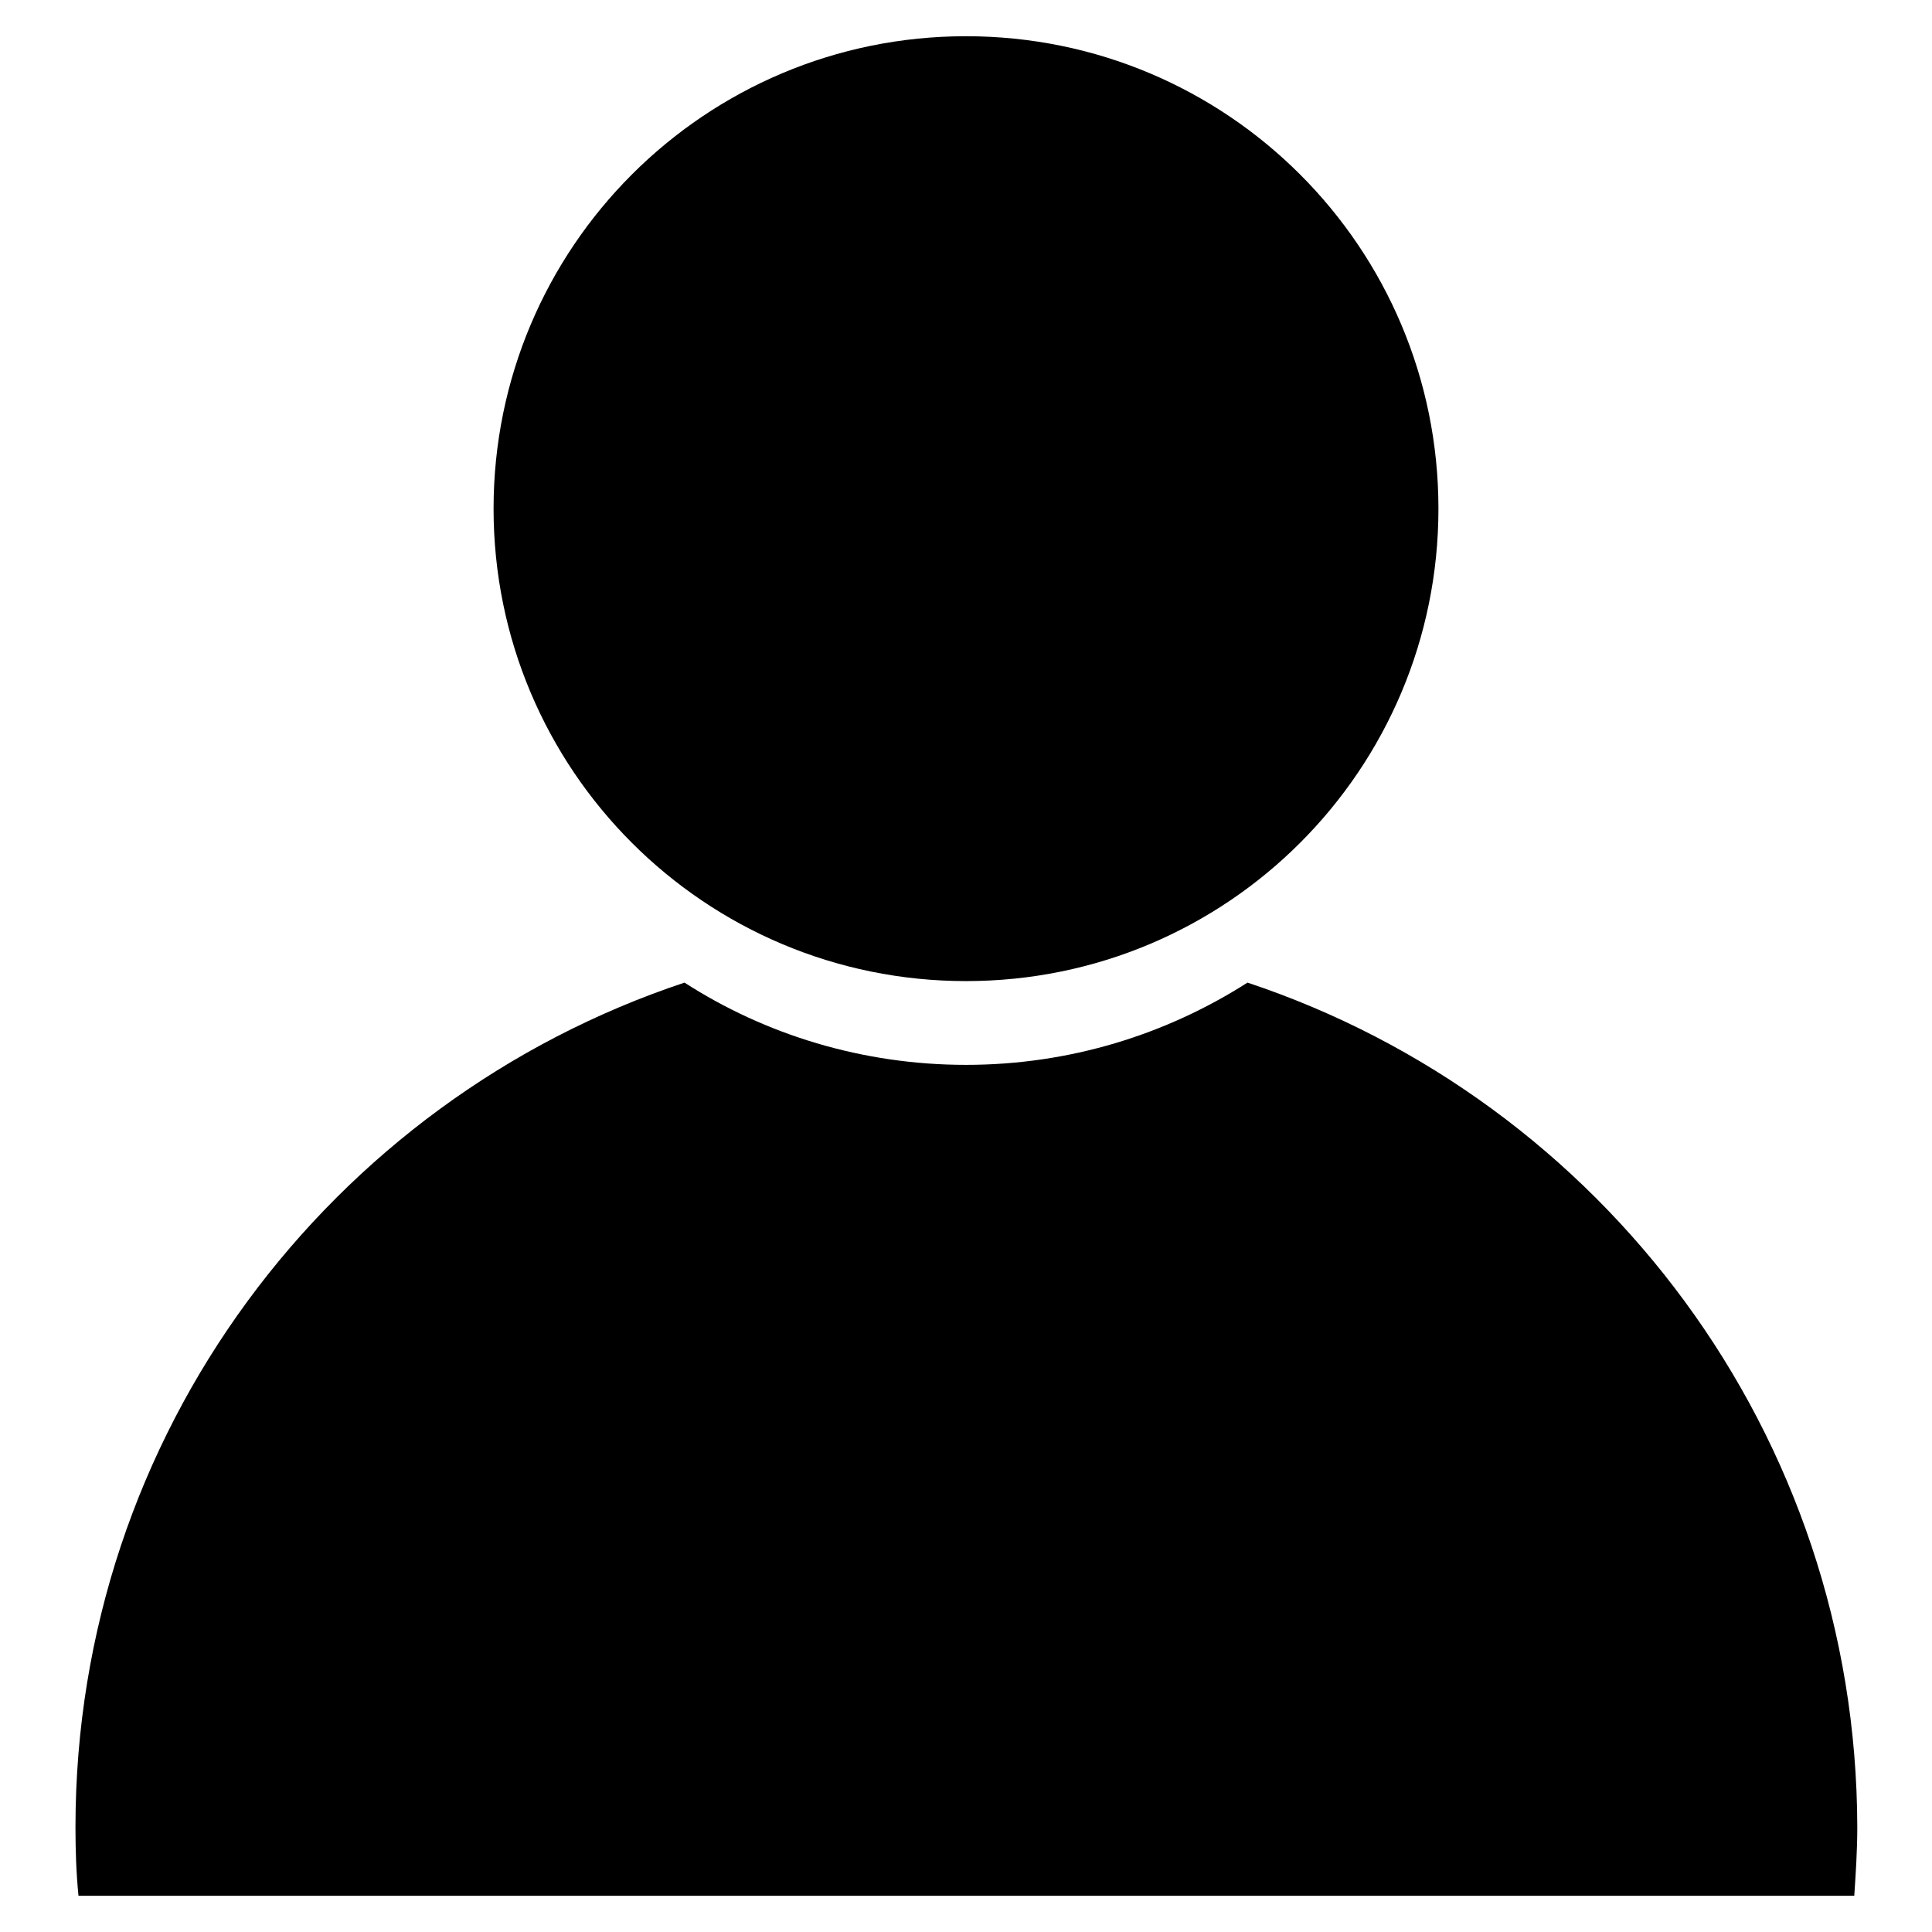 <?xml version="1.0" encoding="utf-8"?>
<!-- Svg Vector Icons : http://www.onlinewebfonts.com/icon -->
<!DOCTYPE svg PUBLIC "-//W3C//DTD SVG 1.1//EN" "http://www.w3.org/Graphics/SVG/1.1/DTD/svg11.dtd">
<svg version="1.1" xmlns="http://www.w3.org/2000/svg" xmlns:xlink="http://www.w3.org/1999/xlink" x="0px" y="0px" viewBox="0 0 256 256" enable-background="new 0 0 256 256" xml:space="preserve">
<g><g><path fill="#000000" d="M65.4,67.4c0,34.6,28,62.6,62.6,62.6s62.6-28,62.6-62.6S162.6,4.8,128,4.8S65.4,32.8,65.4,67.4z"/><path fill="#000000" d="M165.3,130.2c-10.8,6.9-23.6,10.9-37.3,10.9s-26.6-4-37.3-10.9C43.8,145.8,10,190,10,242.1c0,3.1,0.1,6.1,0.4,9.1h235.3c0.2-3,0.4-6,0.4-9.1C246,190,212.2,145.8,165.3,130.2L165.3,130.2z"/></g></g>
</svg>